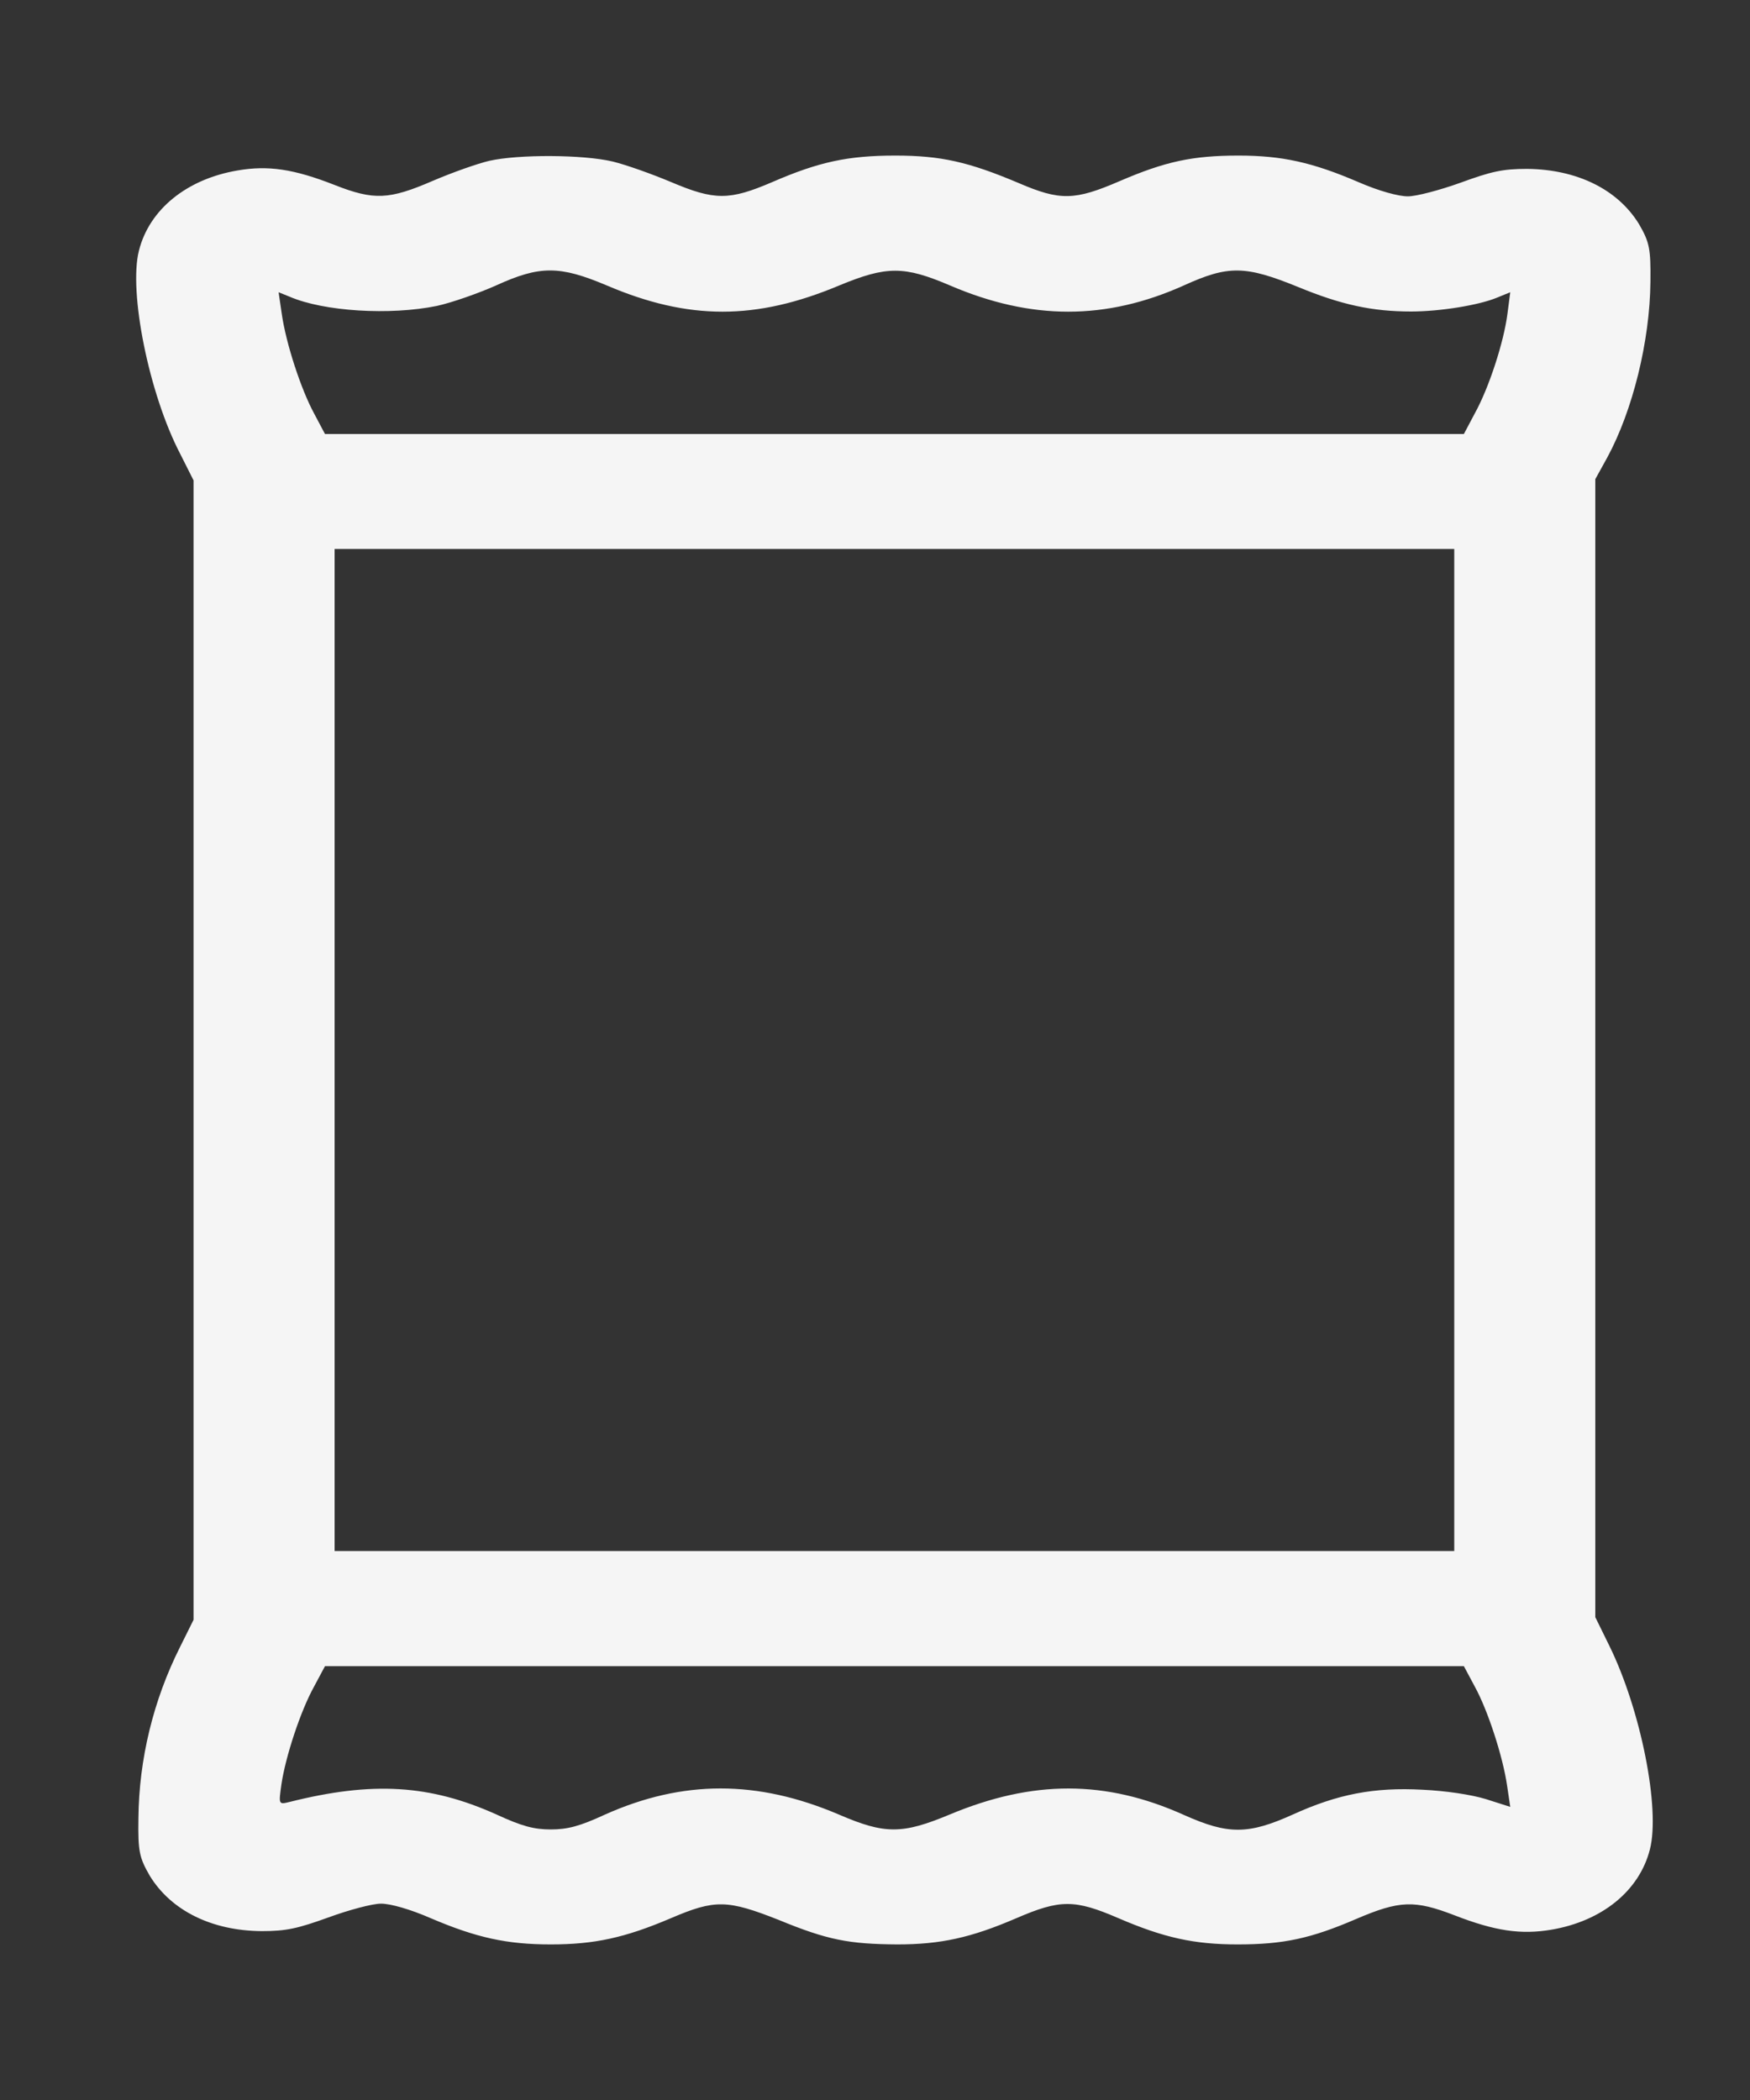 <svg width="10" height="12" viewBox="0 0 10 12" fill="none" xmlns="http://www.w3.org/2000/svg">
<rect x="0" y="0" width="10" height="12" fill="#333333" stroke="none"/>
<path d="M2.796 0.919C2.731 0.934 2.586 0.985 2.474 1.033C2.224 1.141 2.138 1.146 1.912 1.057C1.678 0.965 1.53 0.944 1.358 0.974C1.067 1.023 0.853 1.197 0.794 1.432C0.734 1.667 0.851 2.251 1.03 2.594L1.106 2.745V6V9.256L1.028 9.413C0.877 9.714 0.794 10.051 0.791 10.39C0.788 10.579 0.796 10.615 0.856 10.719C0.978 10.918 1.21 11.033 1.496 11.035C1.636 11.035 1.701 11.02 1.876 10.957C1.993 10.914 2.128 10.878 2.177 10.878C2.232 10.878 2.344 10.91 2.461 10.961C2.723 11.073 2.898 11.111 3.147 11.111C3.397 11.111 3.571 11.073 3.834 10.961C4.086 10.853 4.156 10.855 4.45 10.971C4.729 11.086 4.851 11.109 5.127 11.111C5.374 11.111 5.548 11.073 5.808 10.961C6.058 10.853 6.141 10.853 6.391 10.961C6.651 11.073 6.825 11.111 7.072 11.111C7.335 11.111 7.491 11.077 7.751 10.965C7.998 10.859 8.084 10.857 8.31 10.944C8.544 11.035 8.692 11.056 8.864 11.027C9.155 10.978 9.368 10.804 9.428 10.568C9.488 10.335 9.376 9.771 9.197 9.406L9.116 9.241V5.99V2.738L9.184 2.615C9.329 2.348 9.428 1.95 9.431 1.61C9.433 1.421 9.426 1.385 9.366 1.281C9.244 1.082 9.012 0.968 8.726 0.965C8.586 0.965 8.521 0.98 8.346 1.044C8.229 1.086 8.094 1.122 8.045 1.122C7.99 1.122 7.878 1.091 7.761 1.04C7.498 0.927 7.324 0.889 7.077 0.889C6.814 0.889 6.658 0.923 6.398 1.035C6.141 1.146 6.058 1.148 5.821 1.046C5.535 0.925 5.376 0.889 5.116 0.889C4.846 0.889 4.679 0.925 4.414 1.04C4.167 1.146 4.084 1.146 3.834 1.04C3.727 0.995 3.579 0.942 3.501 0.923C3.332 0.883 2.965 0.881 2.796 0.919ZM3.467 1.631C3.935 1.831 4.32 1.831 4.796 1.631C5.067 1.519 5.166 1.519 5.428 1.631C5.894 1.831 6.32 1.831 6.765 1.631C7.02 1.515 7.116 1.517 7.418 1.64C7.665 1.742 7.842 1.78 8.063 1.78C8.229 1.78 8.45 1.744 8.554 1.701L8.63 1.67L8.614 1.793C8.593 1.956 8.508 2.217 8.427 2.363L8.365 2.48H5.111H1.857L1.795 2.363C1.72 2.225 1.634 1.962 1.61 1.793L1.592 1.67L1.654 1.695C1.85 1.78 2.229 1.803 2.497 1.748C2.583 1.729 2.734 1.676 2.835 1.631C3.085 1.517 3.197 1.517 3.467 1.631ZM8.31 6V8.863H5.111H1.912V6V3.137H5.111H8.31V6ZM8.427 9.637C8.502 9.773 8.588 10.038 8.612 10.204L8.63 10.325L8.489 10.28C8.406 10.255 8.261 10.233 8.128 10.227C7.852 10.212 7.644 10.252 7.387 10.369C7.132 10.484 7.017 10.484 6.765 10.371C6.318 10.17 5.902 10.17 5.426 10.369C5.155 10.482 5.056 10.482 4.794 10.369C4.328 10.17 3.902 10.17 3.457 10.369C3.314 10.435 3.244 10.454 3.147 10.454C3.051 10.454 2.981 10.435 2.838 10.369C2.456 10.197 2.128 10.178 1.654 10.297C1.592 10.312 1.592 10.312 1.608 10.197C1.631 10.04 1.717 9.777 1.795 9.637L1.857 9.521H5.111H8.365L8.427 9.637Z" fill="#F5F5F5"/>
</svg>
